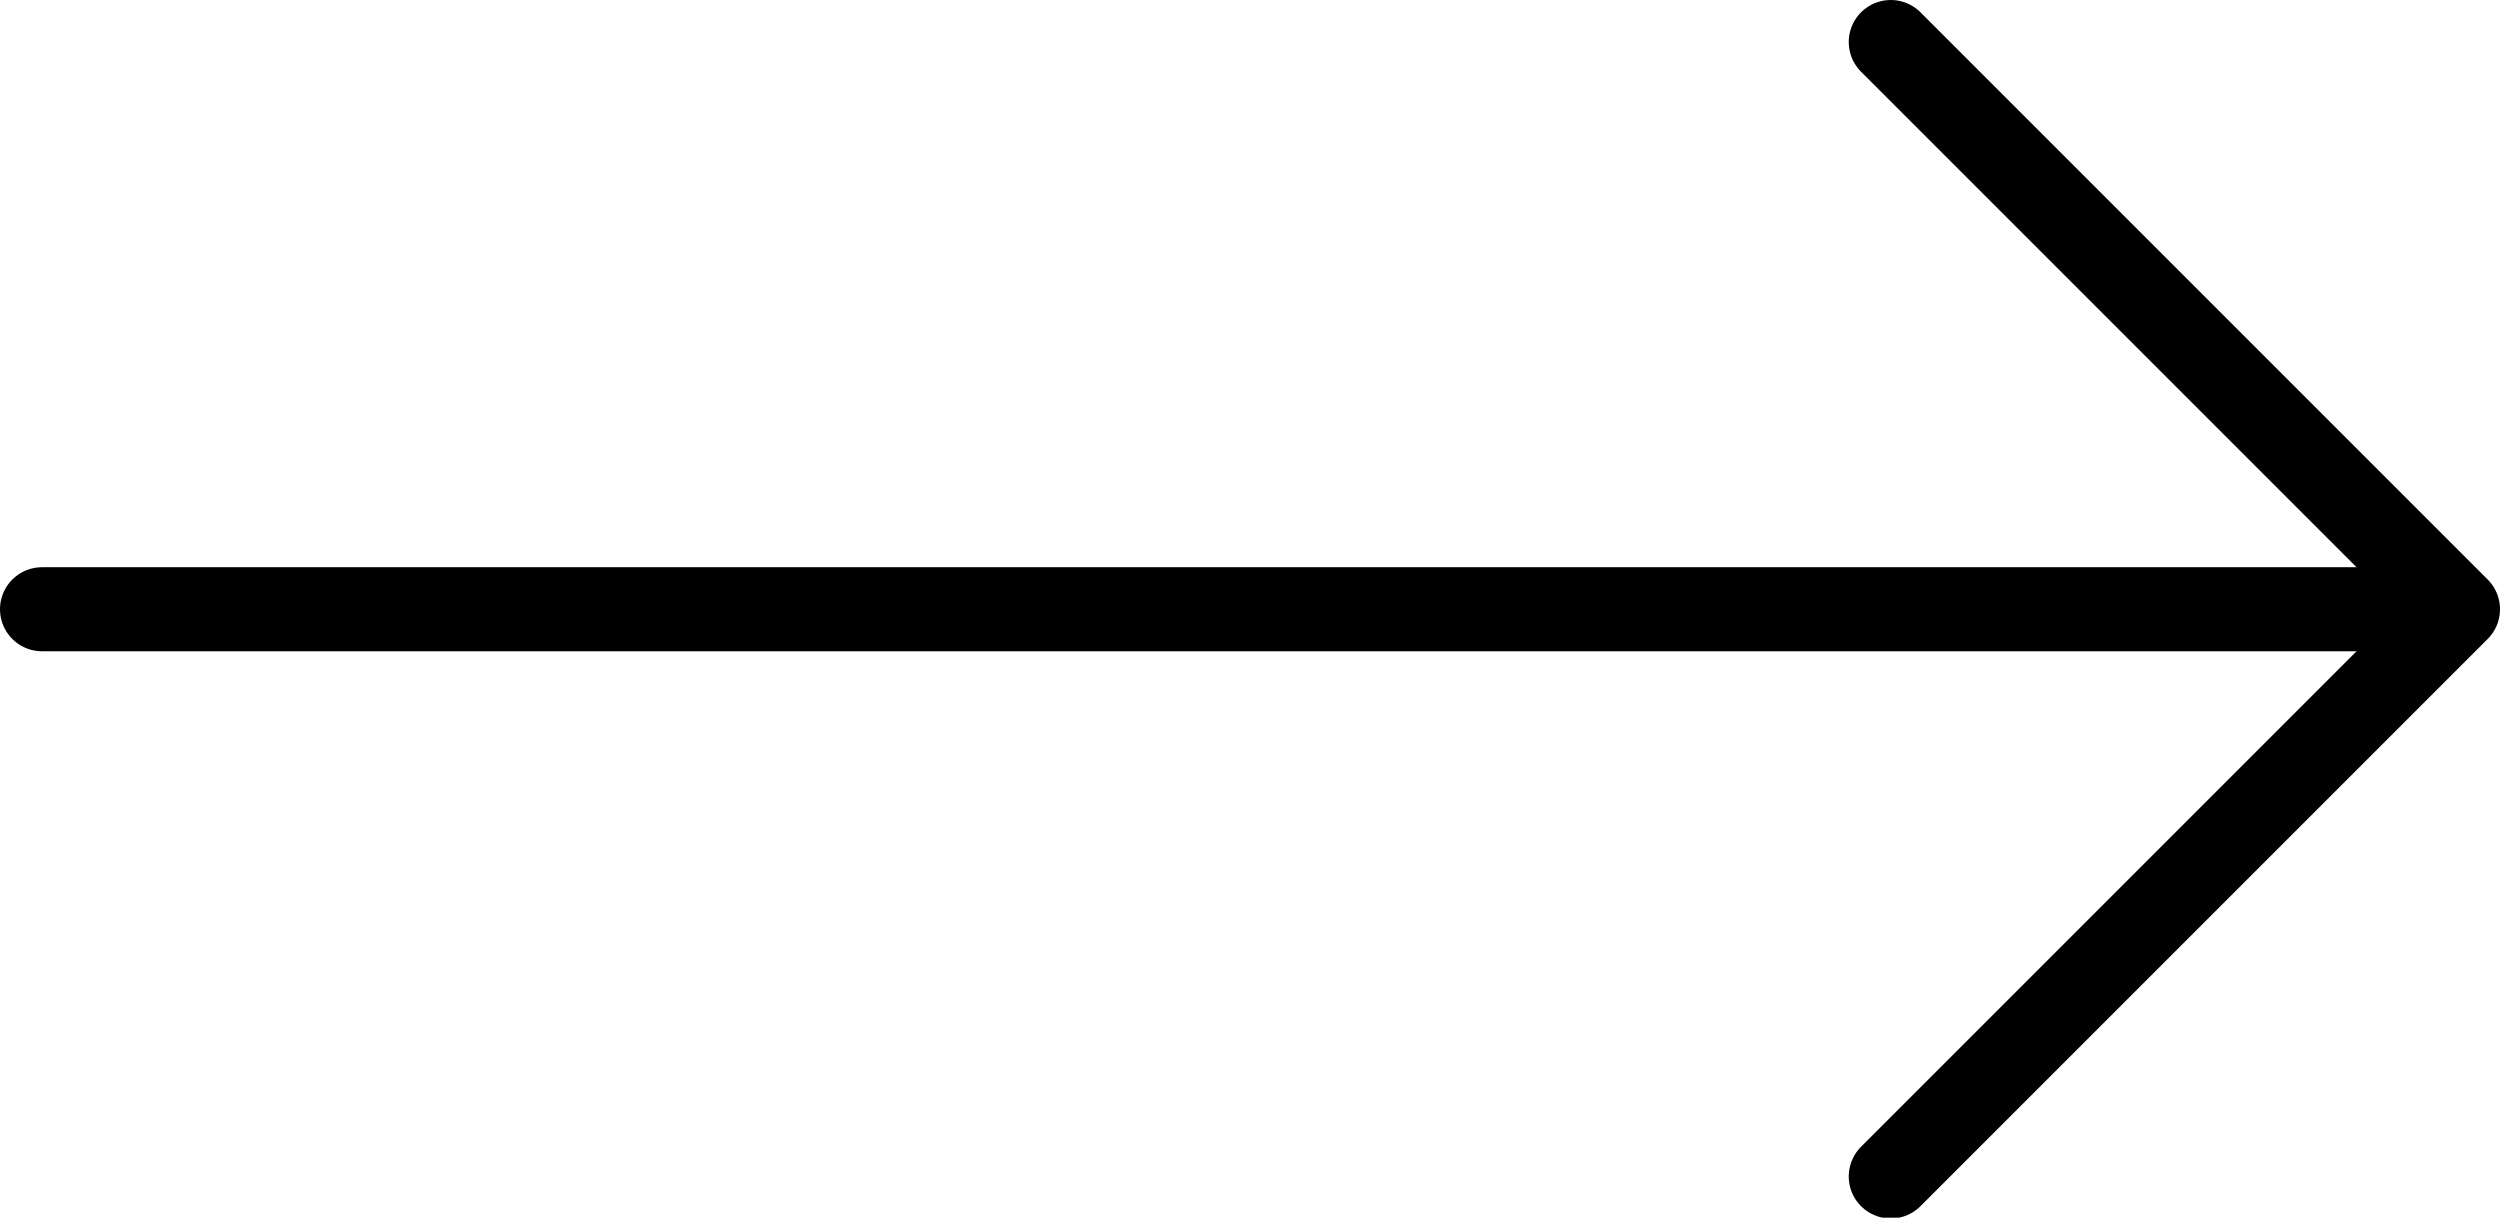 <svg xmlns="http://www.w3.org/2000/svg" width="29.75" height="14.49" viewBox="0 0 29.75 14.49"><path d="m22.5.5l6.75,6.75-6.75,6.75" fill="none" stroke="#000" stroke-linecap="round" stroke-linejoin="round"/><line x1="28.25" y1="7.25" x2=".5" y2="7.25" fill="none" stroke="#000" stroke-linecap="round"/></svg>